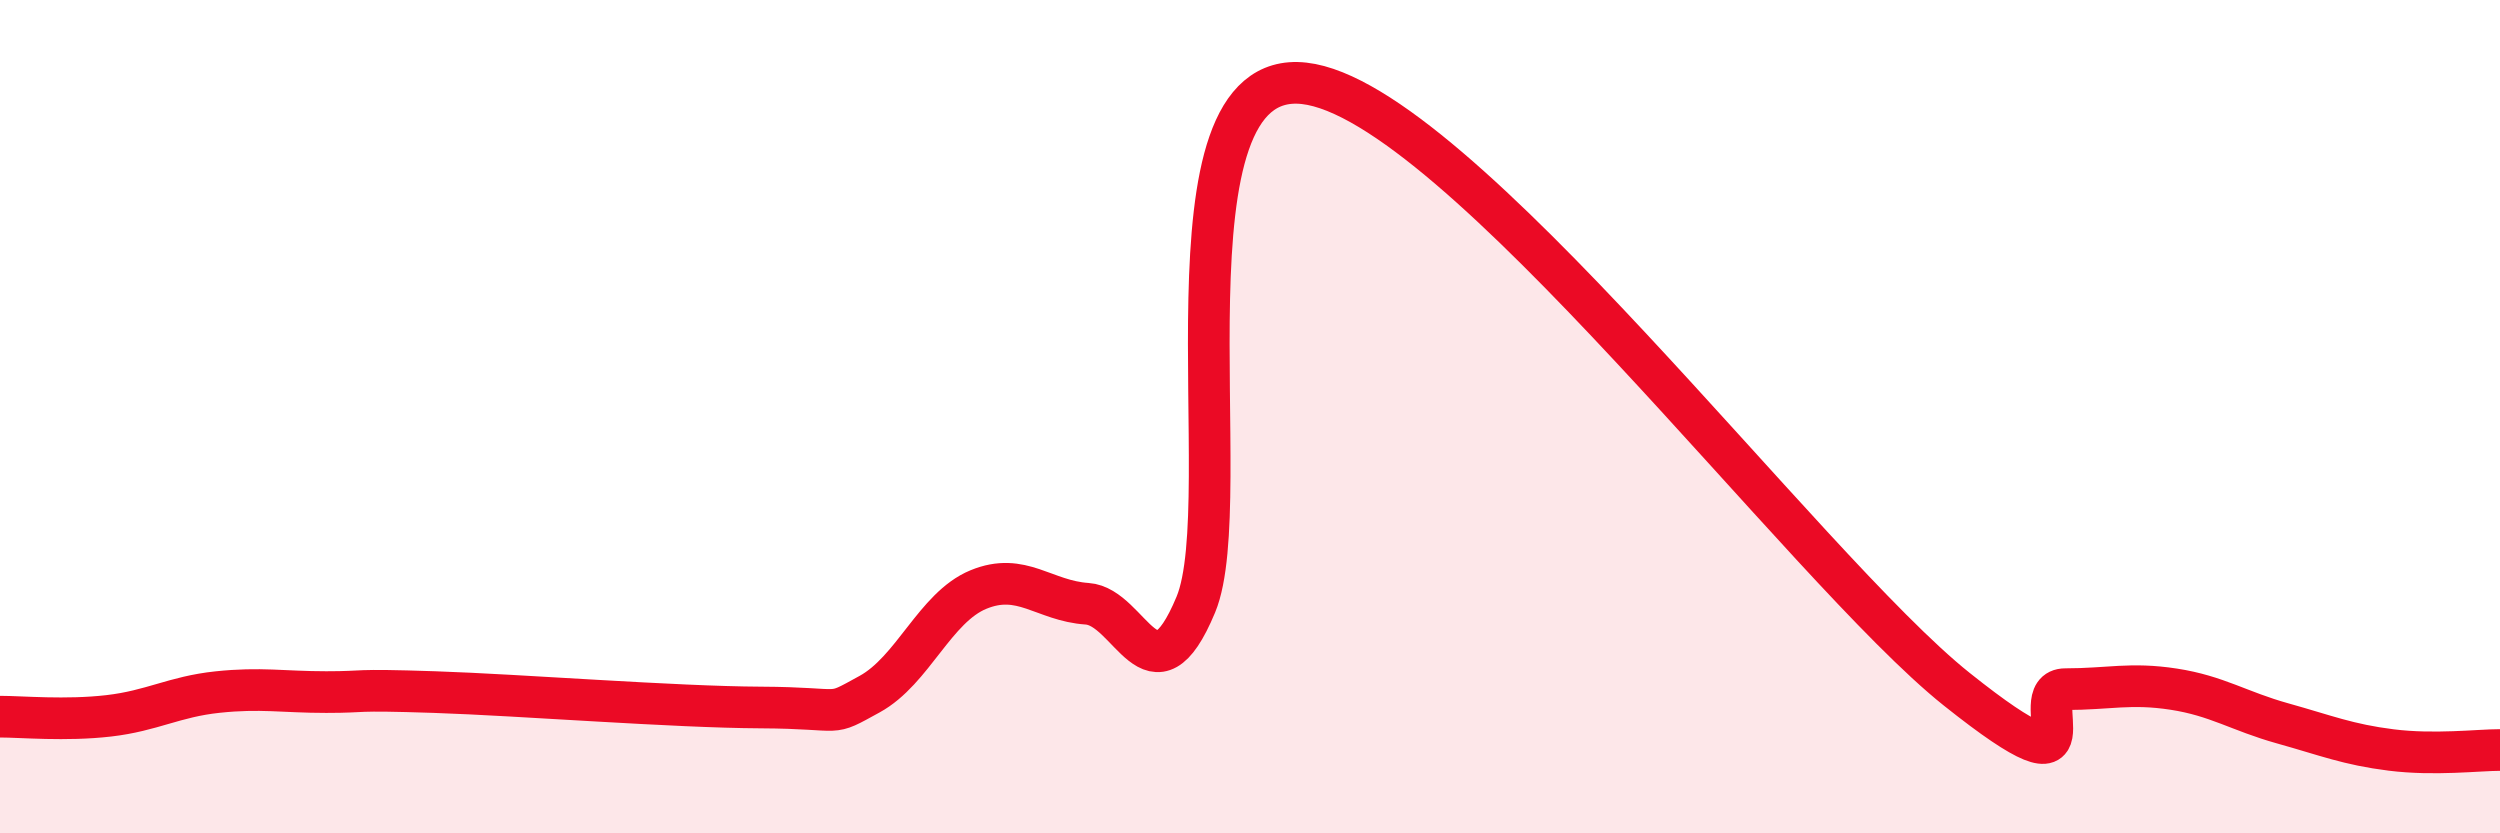 
    <svg width="60" height="20" viewBox="0 0 60 20" xmlns="http://www.w3.org/2000/svg">
      <path
        d="M 0,17.2 C 0.52,17.2 1.57,17.3 2.61,17.18 C 3.65,17.06 4.18,16.72 5.22,16.61 C 6.26,16.5 6.79,16.61 7.83,16.61 C 8.87,16.61 8.34,16.54 10.43,16.61 C 12.52,16.68 16.17,16.97 18.26,16.98 C 20.35,16.99 19.83,17.23 20.87,16.66 C 21.91,16.09 22.44,14.58 23.48,14.15 C 24.52,13.72 25.05,14.42 26.09,14.49 C 27.13,14.56 27.66,17.01 28.7,14.51 C 29.74,12.01 27.65,1.59 31.3,2 C 34.95,2.41 43.31,13.63 46.96,16.54 C 50.61,19.45 48.53,16.54 49.57,16.54 C 50.61,16.54 51.13,16.38 52.17,16.54 C 53.21,16.7 53.74,17.07 54.78,17.36 C 55.82,17.65 56.35,17.87 57.39,18 C 58.43,18.13 59.48,18 60,18L60 20L0 20Z"
        fill="#EB0A25"
        opacity="0.1"
        stroke-linecap="round"
        stroke-linejoin="round"
      />
      <path
        d="M 0,17.2 C 0.52,17.2 1.57,17.3 2.61,17.18 C 3.65,17.06 4.18,16.72 5.22,16.61 C 6.26,16.5 6.79,16.61 7.83,16.61 C 8.87,16.61 8.34,16.54 10.43,16.61 C 12.52,16.68 16.17,16.97 18.26,16.98 C 20.35,16.99 19.83,17.23 20.87,16.66 C 21.91,16.09 22.44,14.58 23.48,14.15 C 24.52,13.72 25.05,14.42 26.09,14.49 C 27.13,14.56 27.66,17.01 28.7,14.51 C 29.74,12.01 27.65,1.59 31.3,2 C 34.95,2.41 43.31,13.63 46.96,16.54 C 50.61,19.45 48.53,16.54 49.57,16.54 C 50.61,16.54 51.13,16.38 52.17,16.54 C 53.21,16.7 53.74,17.07 54.78,17.36 C 55.82,17.65 56.35,17.87 57.39,18 C 58.43,18.13 59.48,18 60,18"
        stroke="#EB0A25"
        stroke-width="1"
        fill="none"
        stroke-linecap="round"
        stroke-linejoin="round"
      />
    </svg>
  